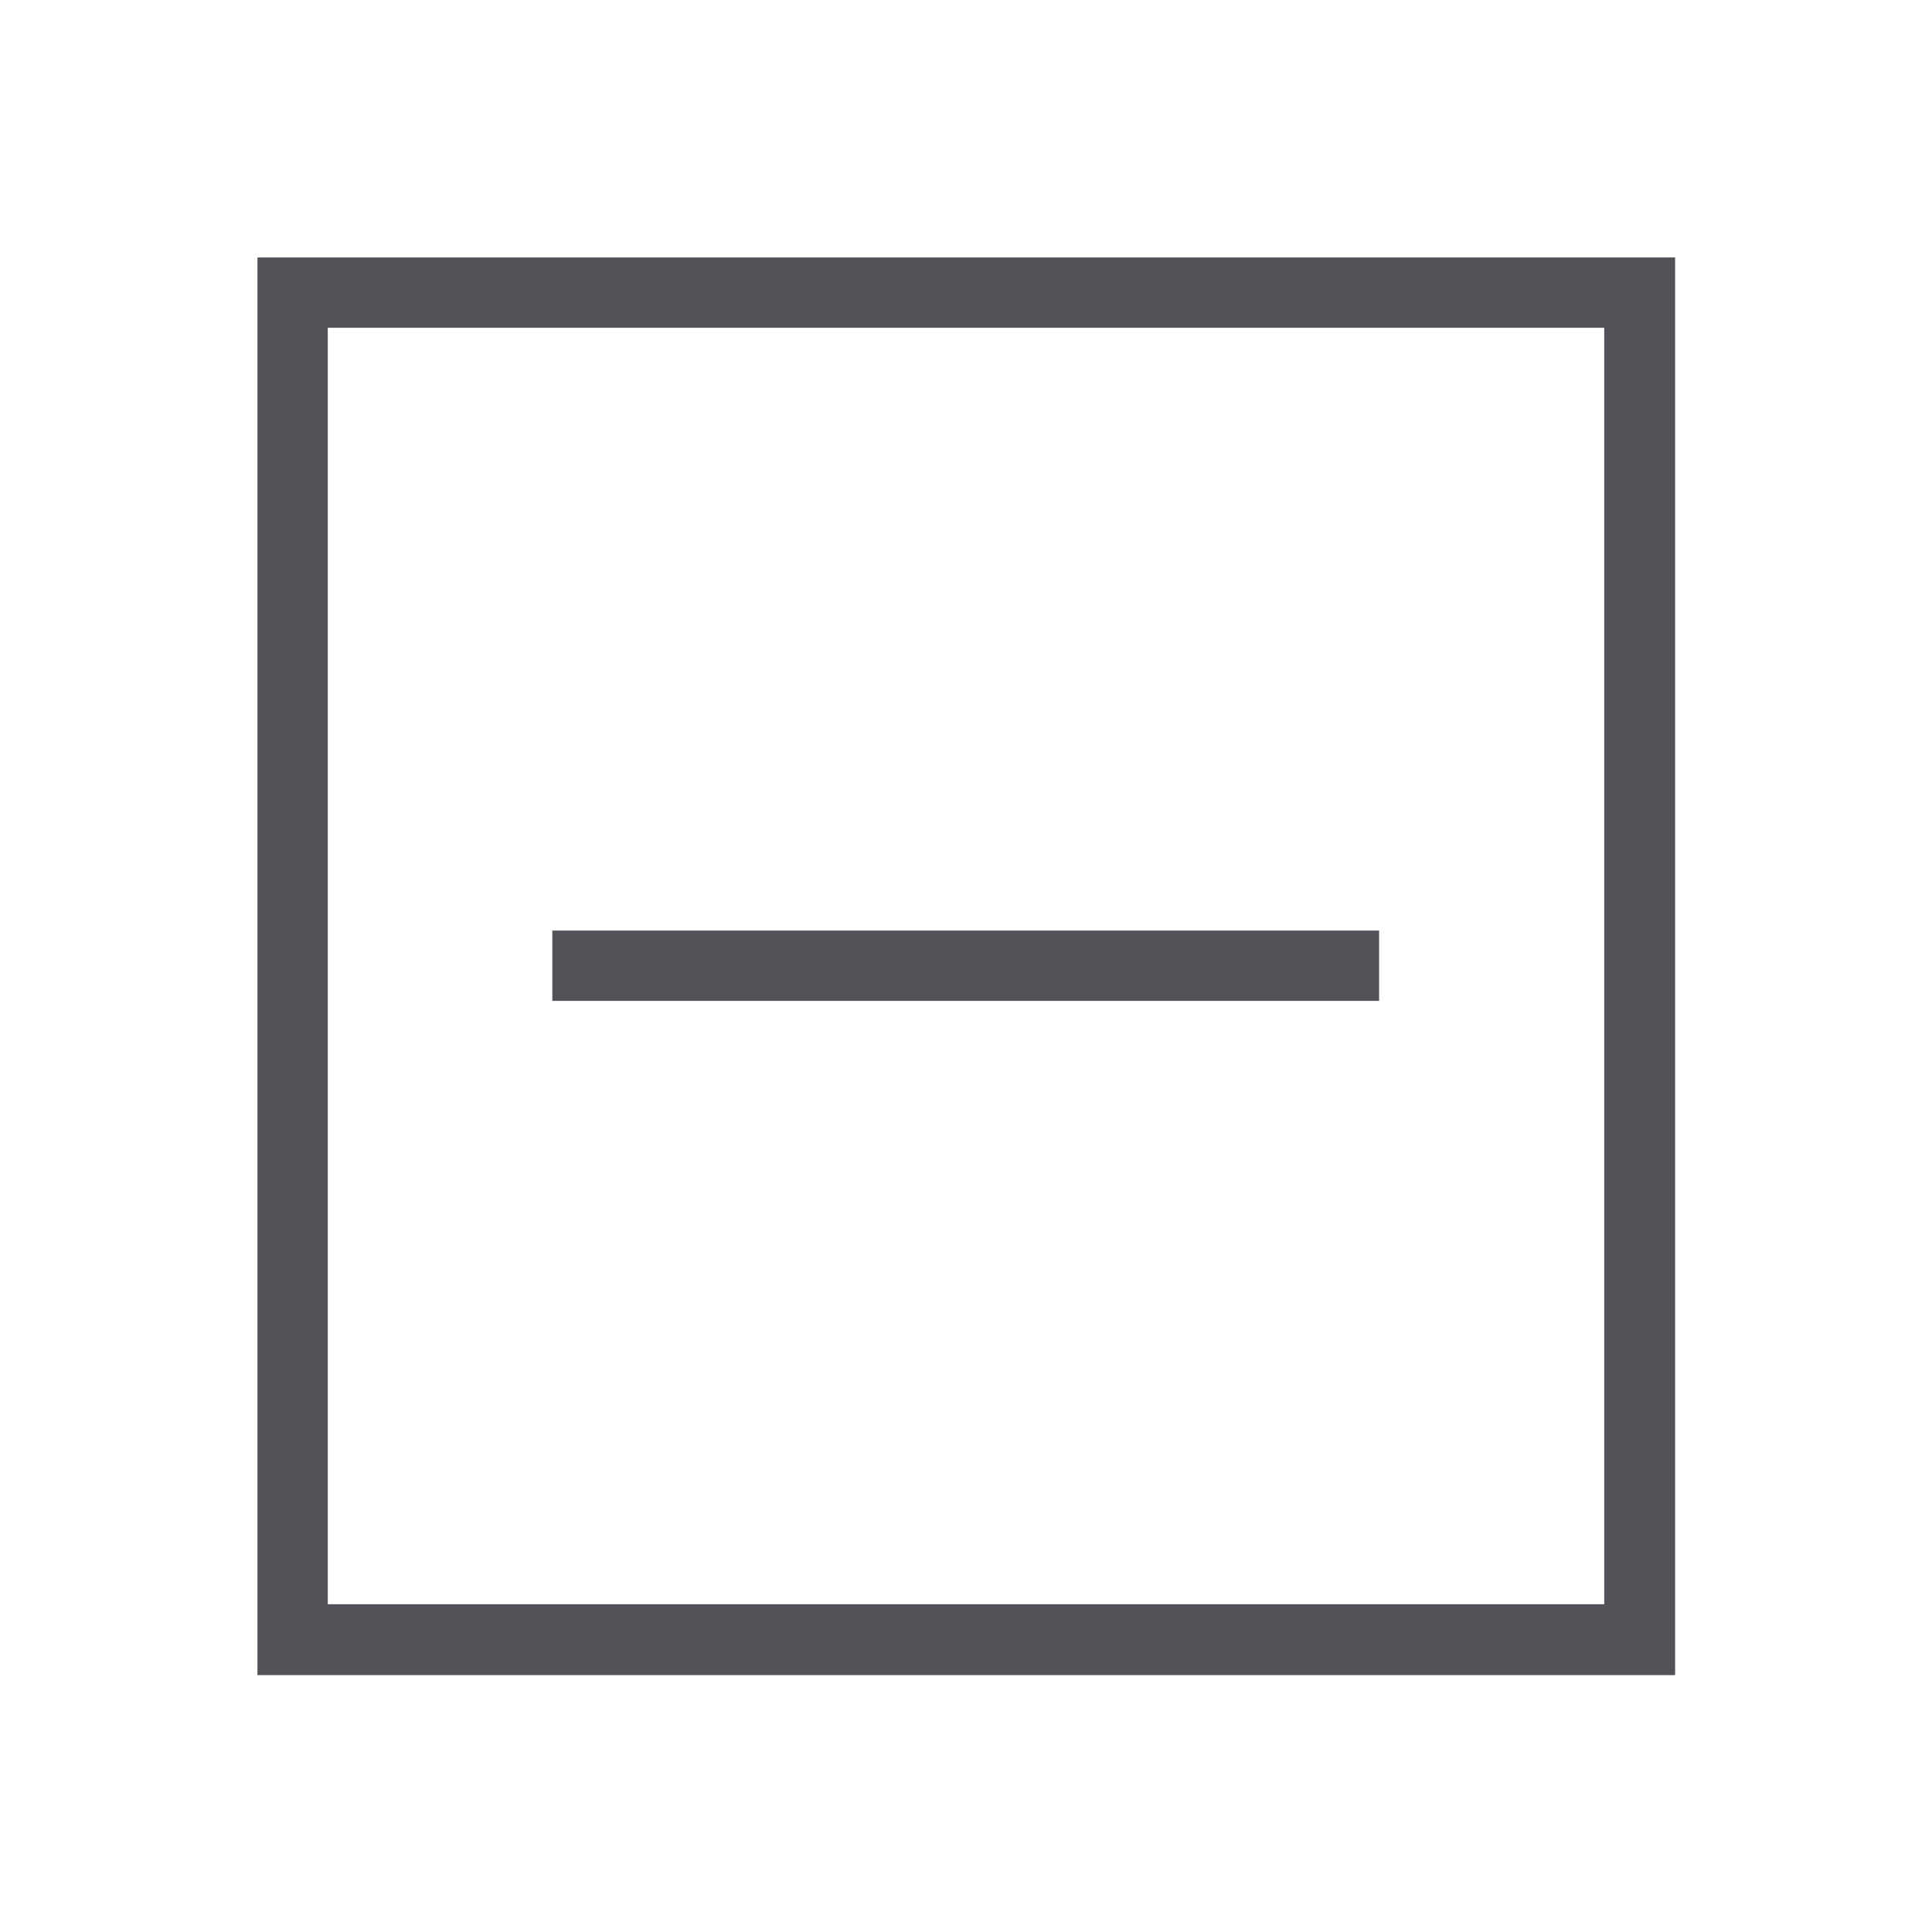 <?xml version="1.0" standalone="no"?><!DOCTYPE svg PUBLIC "-//W3C//DTD SVG 1.1//EN" "http://www.w3.org/Graphics/SVG/1.1/DTD/svg11.dtd"><svg t="1645408657048" class="icon" viewBox="0 0 1024 1024" version="1.1" xmlns="http://www.w3.org/2000/svg" p-id="7152" xmlns:xlink="http://www.w3.org/1999/xlink" width="200" height="200"><defs><style type="text/css"></style></defs><path d="M887.847 136.453h-751.394v751.394h751.394z m-37.57 713.824H173.722V173.722h676.555z" fill="#525359" p-id="7153"></path><path d="M292.743 493.215h438.213v37.269H292.743z" fill="#525359" p-id="7154"></path></svg>